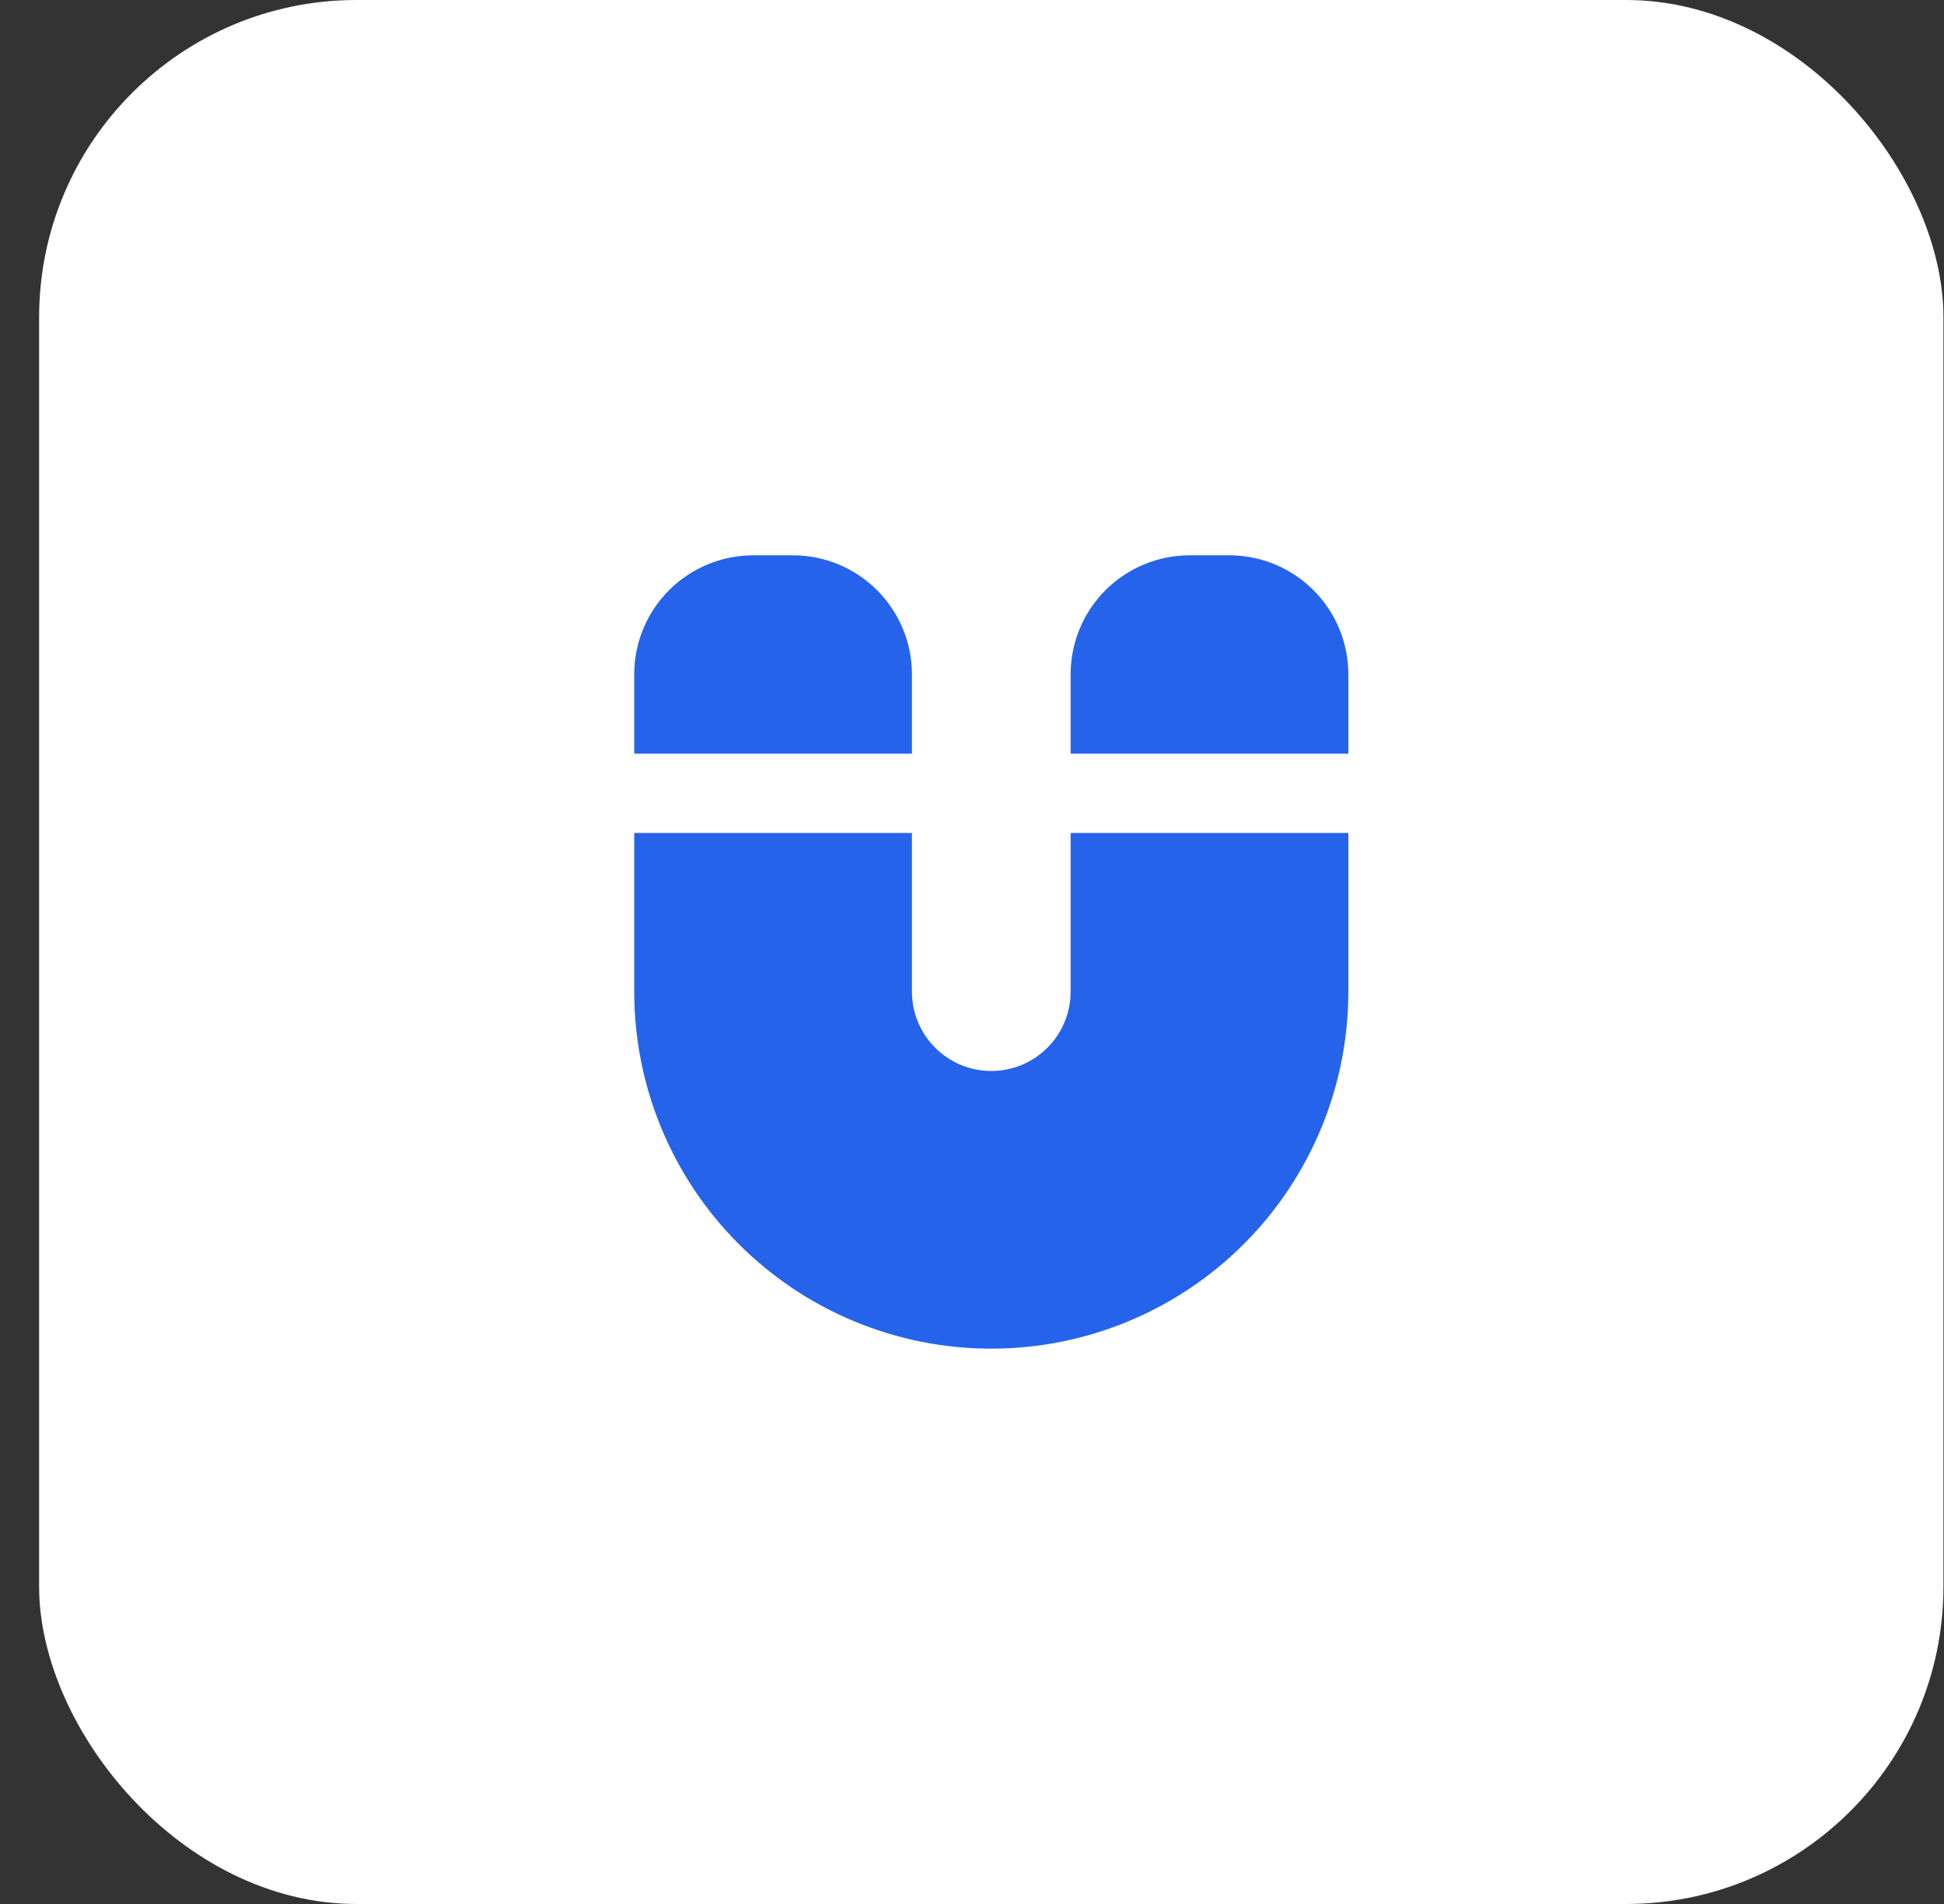 <?xml version="1.0" encoding="UTF-8"?> <svg xmlns="http://www.w3.org/2000/svg" width="49" height="48" viewBox="0 0 49 48" fill="none"><rect x="0" y="0" width="49" height="48" fill="#333333" stroke="none"/><rect x="0.986" width="48" height="48" rx="8" fill="white"></rect><g clip-path="url(#clip0_643_1078)"><path d="M33.986 21V25C33.986 27.387 33.038 29.676 31.35 31.364C29.662 33.052 27.373 34 24.986 34C22.599 34 20.31 33.052 18.622 31.364C16.934 29.676 15.986 27.387 15.986 25V21H22.986V25C22.986 25.53 23.197 26.039 23.572 26.414C23.947 26.789 24.455 27 24.986 27C25.516 27 26.025 26.789 26.4 26.414C26.775 26.039 26.986 25.53 26.986 25V21H33.986ZM30.986 14C31.782 14 32.545 14.316 33.107 14.879C33.67 15.441 33.986 16.204 33.986 17V19H26.986V17C26.986 16.204 27.302 15.441 27.864 14.879C28.427 14.316 29.19 14 29.986 14H30.986ZM19.986 14C20.782 14 21.545 14.316 22.107 14.879C22.67 15.441 22.986 16.204 22.986 17V19H15.986V17C15.986 16.204 16.302 15.441 16.864 14.879C17.427 14.316 18.19 14 18.986 14H19.986Z" fill="#2563EB"></path></g><defs><clipPath id="clip0_643_1078"><rect width="24" height="24" fill="white" transform="translate(12.986 12)"></rect></clipPath></defs></svg> 